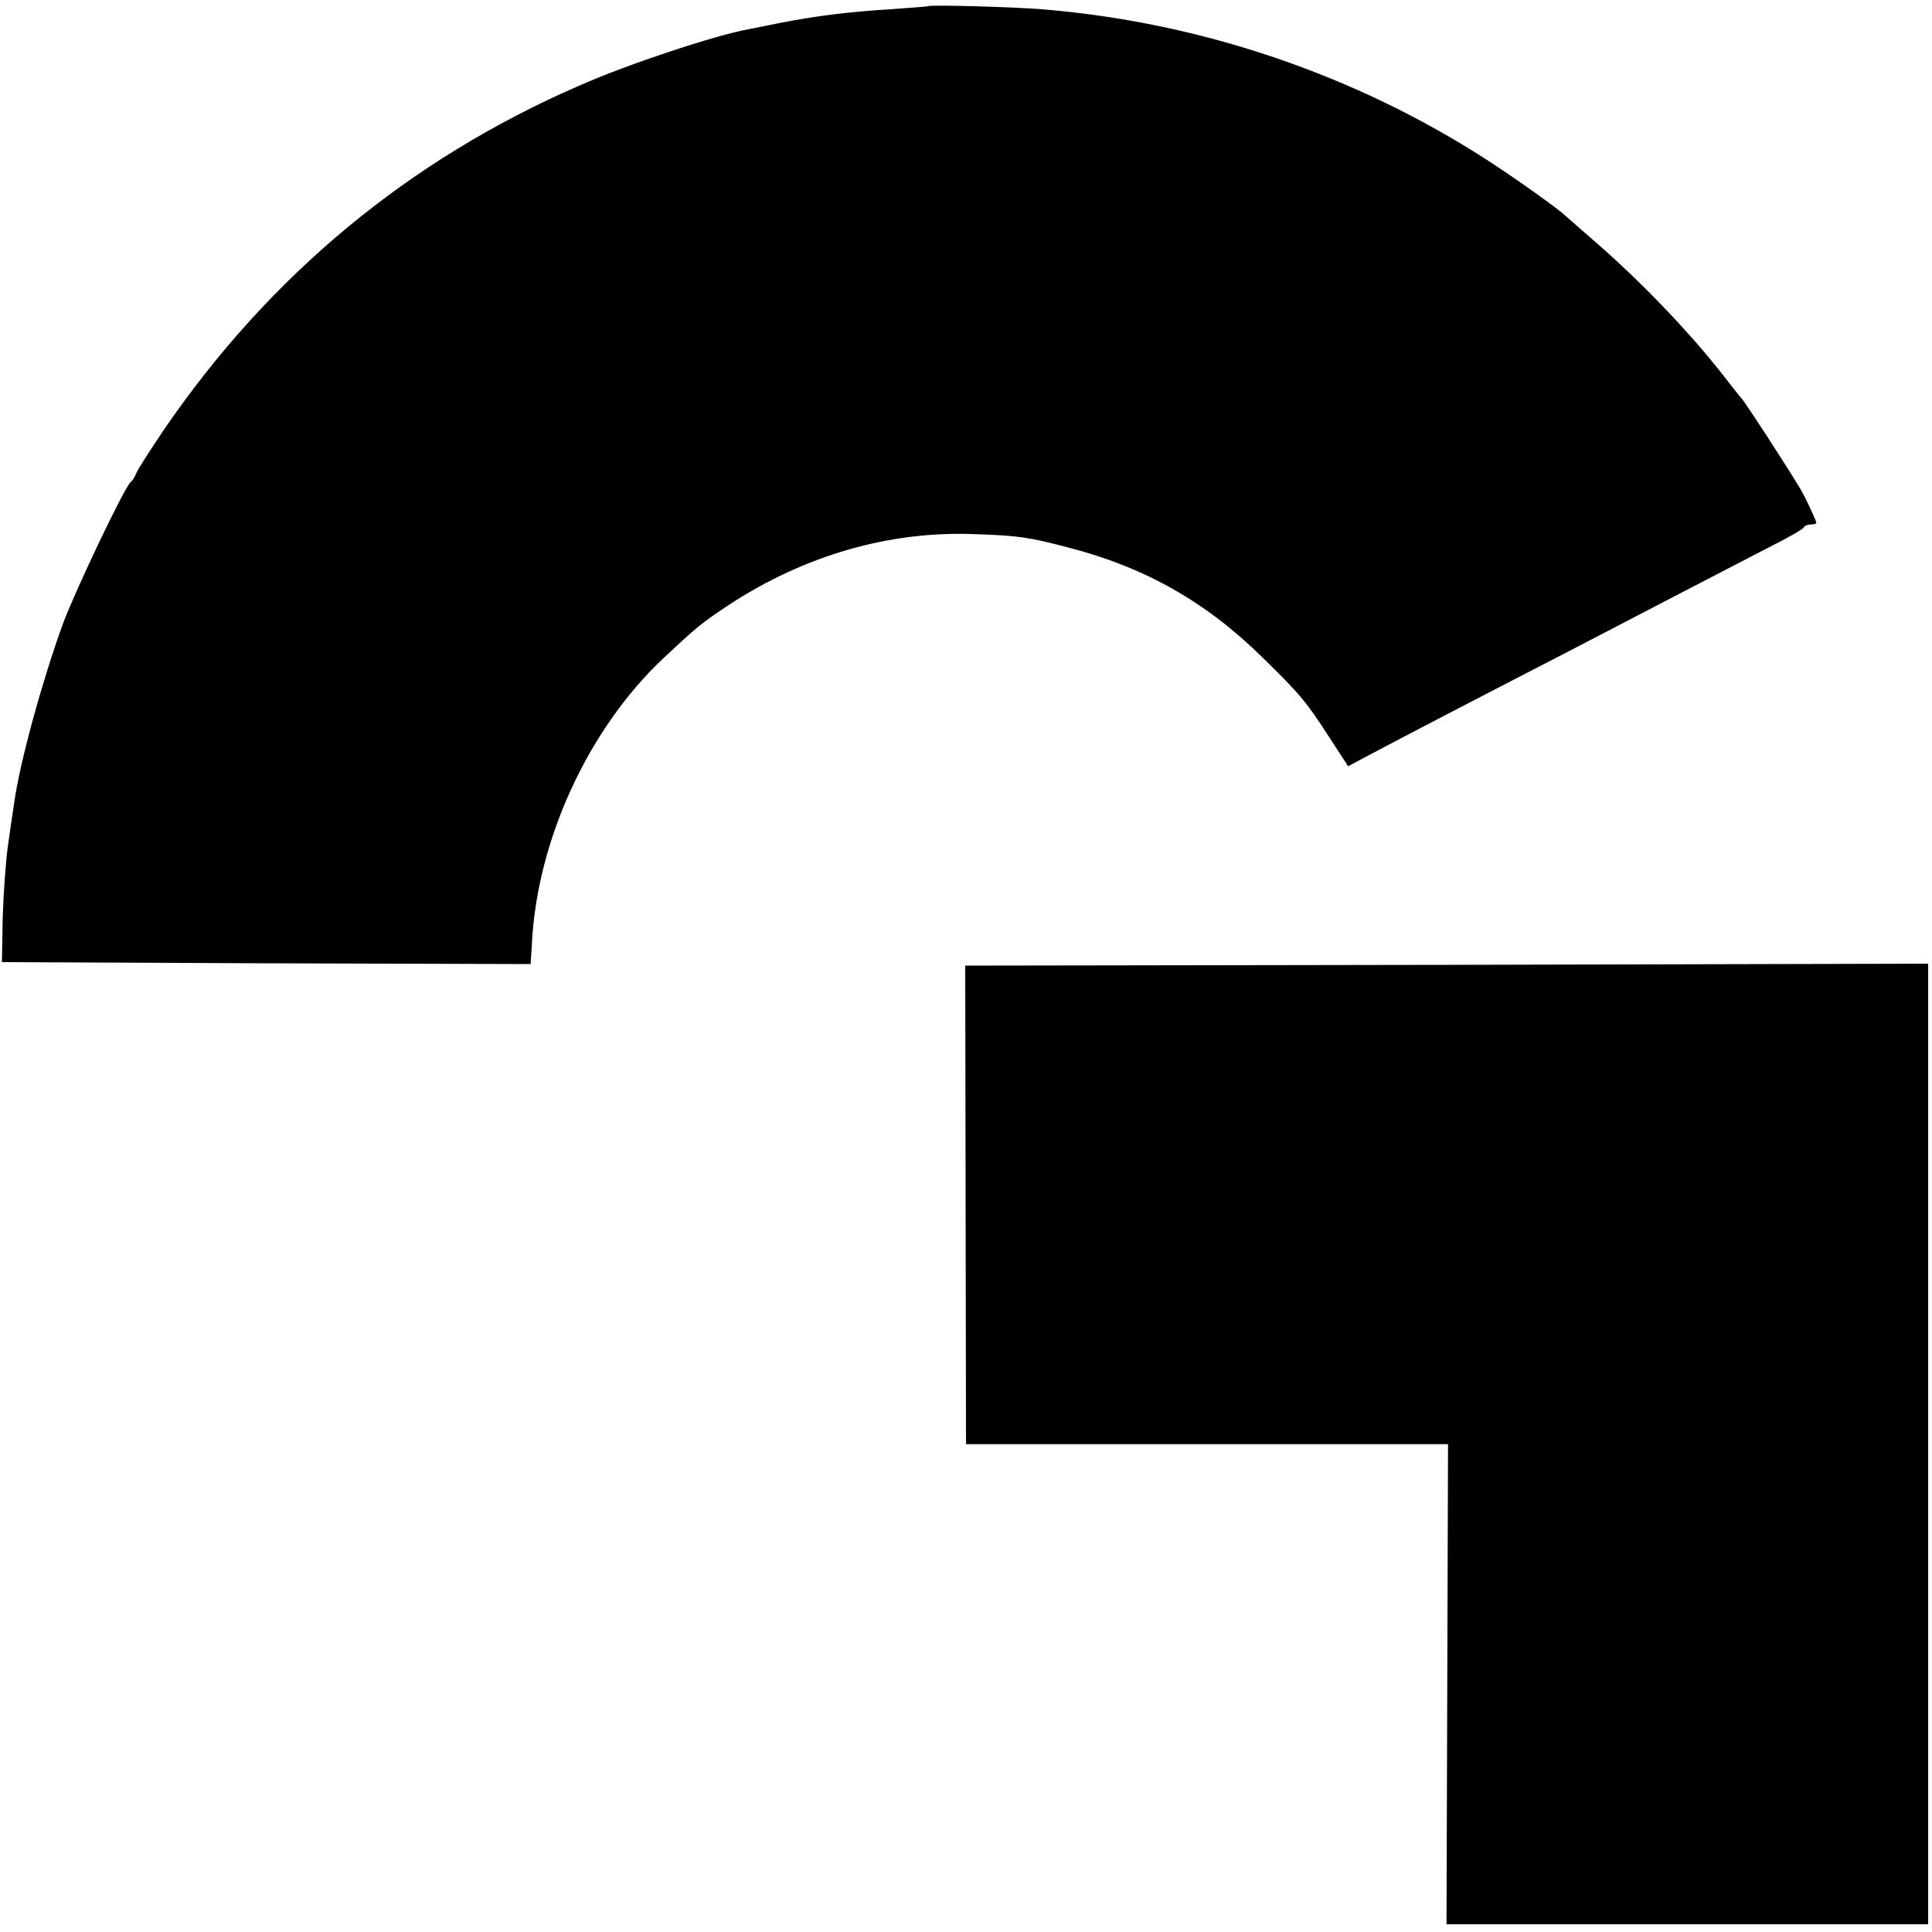 <svg version="1.0" xmlns="http://www.w3.org/2000/svg" width="668" height="668" viewBox="0 0 501 501"><path d="M240.7 1.6c-.1.1-4.5.4-9.8.8C220.6 3 211 4.2 202 6c-3 .6-6.6 1.3-8 1.6-8.7 1.6-31.4 9.1-44 14.7-43.9 19.1-80 49-107.4 89-3.7 5.5-7 10.6-7.3 11.5-.4 1-1 1.9-1.4 2.2-1.5 1.1-14.2 27.7-17.6 36.8-5.4 14.9-11.1 35.7-12.6 46.2-.3 1.9-1 6.9-1.6 11-.6 4.1-1.2 12.7-1.4 19l-.2 11.5 68.6.3 68.5.2.3-4.7c1.2-27.1 14.5-56 33.9-74.4 9.1-8.5 9.8-9.1 17.3-14.1 19.6-12.8 41.4-19.1 63.4-18.3 11.8.4 14.3.8 24.6 3.5 19.8 5.1 35.7 14.1 50.4 28.6 9.6 9.4 11.3 11.4 17.4 20.9l4.7 7.2 6-3.2c6-3.2 27.5-14.4 50.4-26.2 6.9-3.6 19.3-10 27.5-14.3 8.3-4.3 19.3-10 24.5-12.7 5.2-2.6 9.7-5.1 9.8-5.6.2-.4 1-.7 1.8-.7s1.4-.2 1.4-.4c0-.6-3-7-4.3-9.1-4.7-7.7-13.7-21.5-15-23.1-.9-1-3-3.7-4.7-5.9-8.9-11.4-21.4-24.4-33-34.5-4.1-3.6-7.7-6.7-8-7-1.7-1.7-12.8-9.6-20.2-14.4-34.3-22.2-74.6-35.9-115.7-39.2-7.1-.6-28.9-1.2-29.4-.8zm9.7 310.8.1 62.1h125l-.2 62.2-.2 62.3H500V249.9l-124.9.3-124.8.2.1 62z"/></svg>